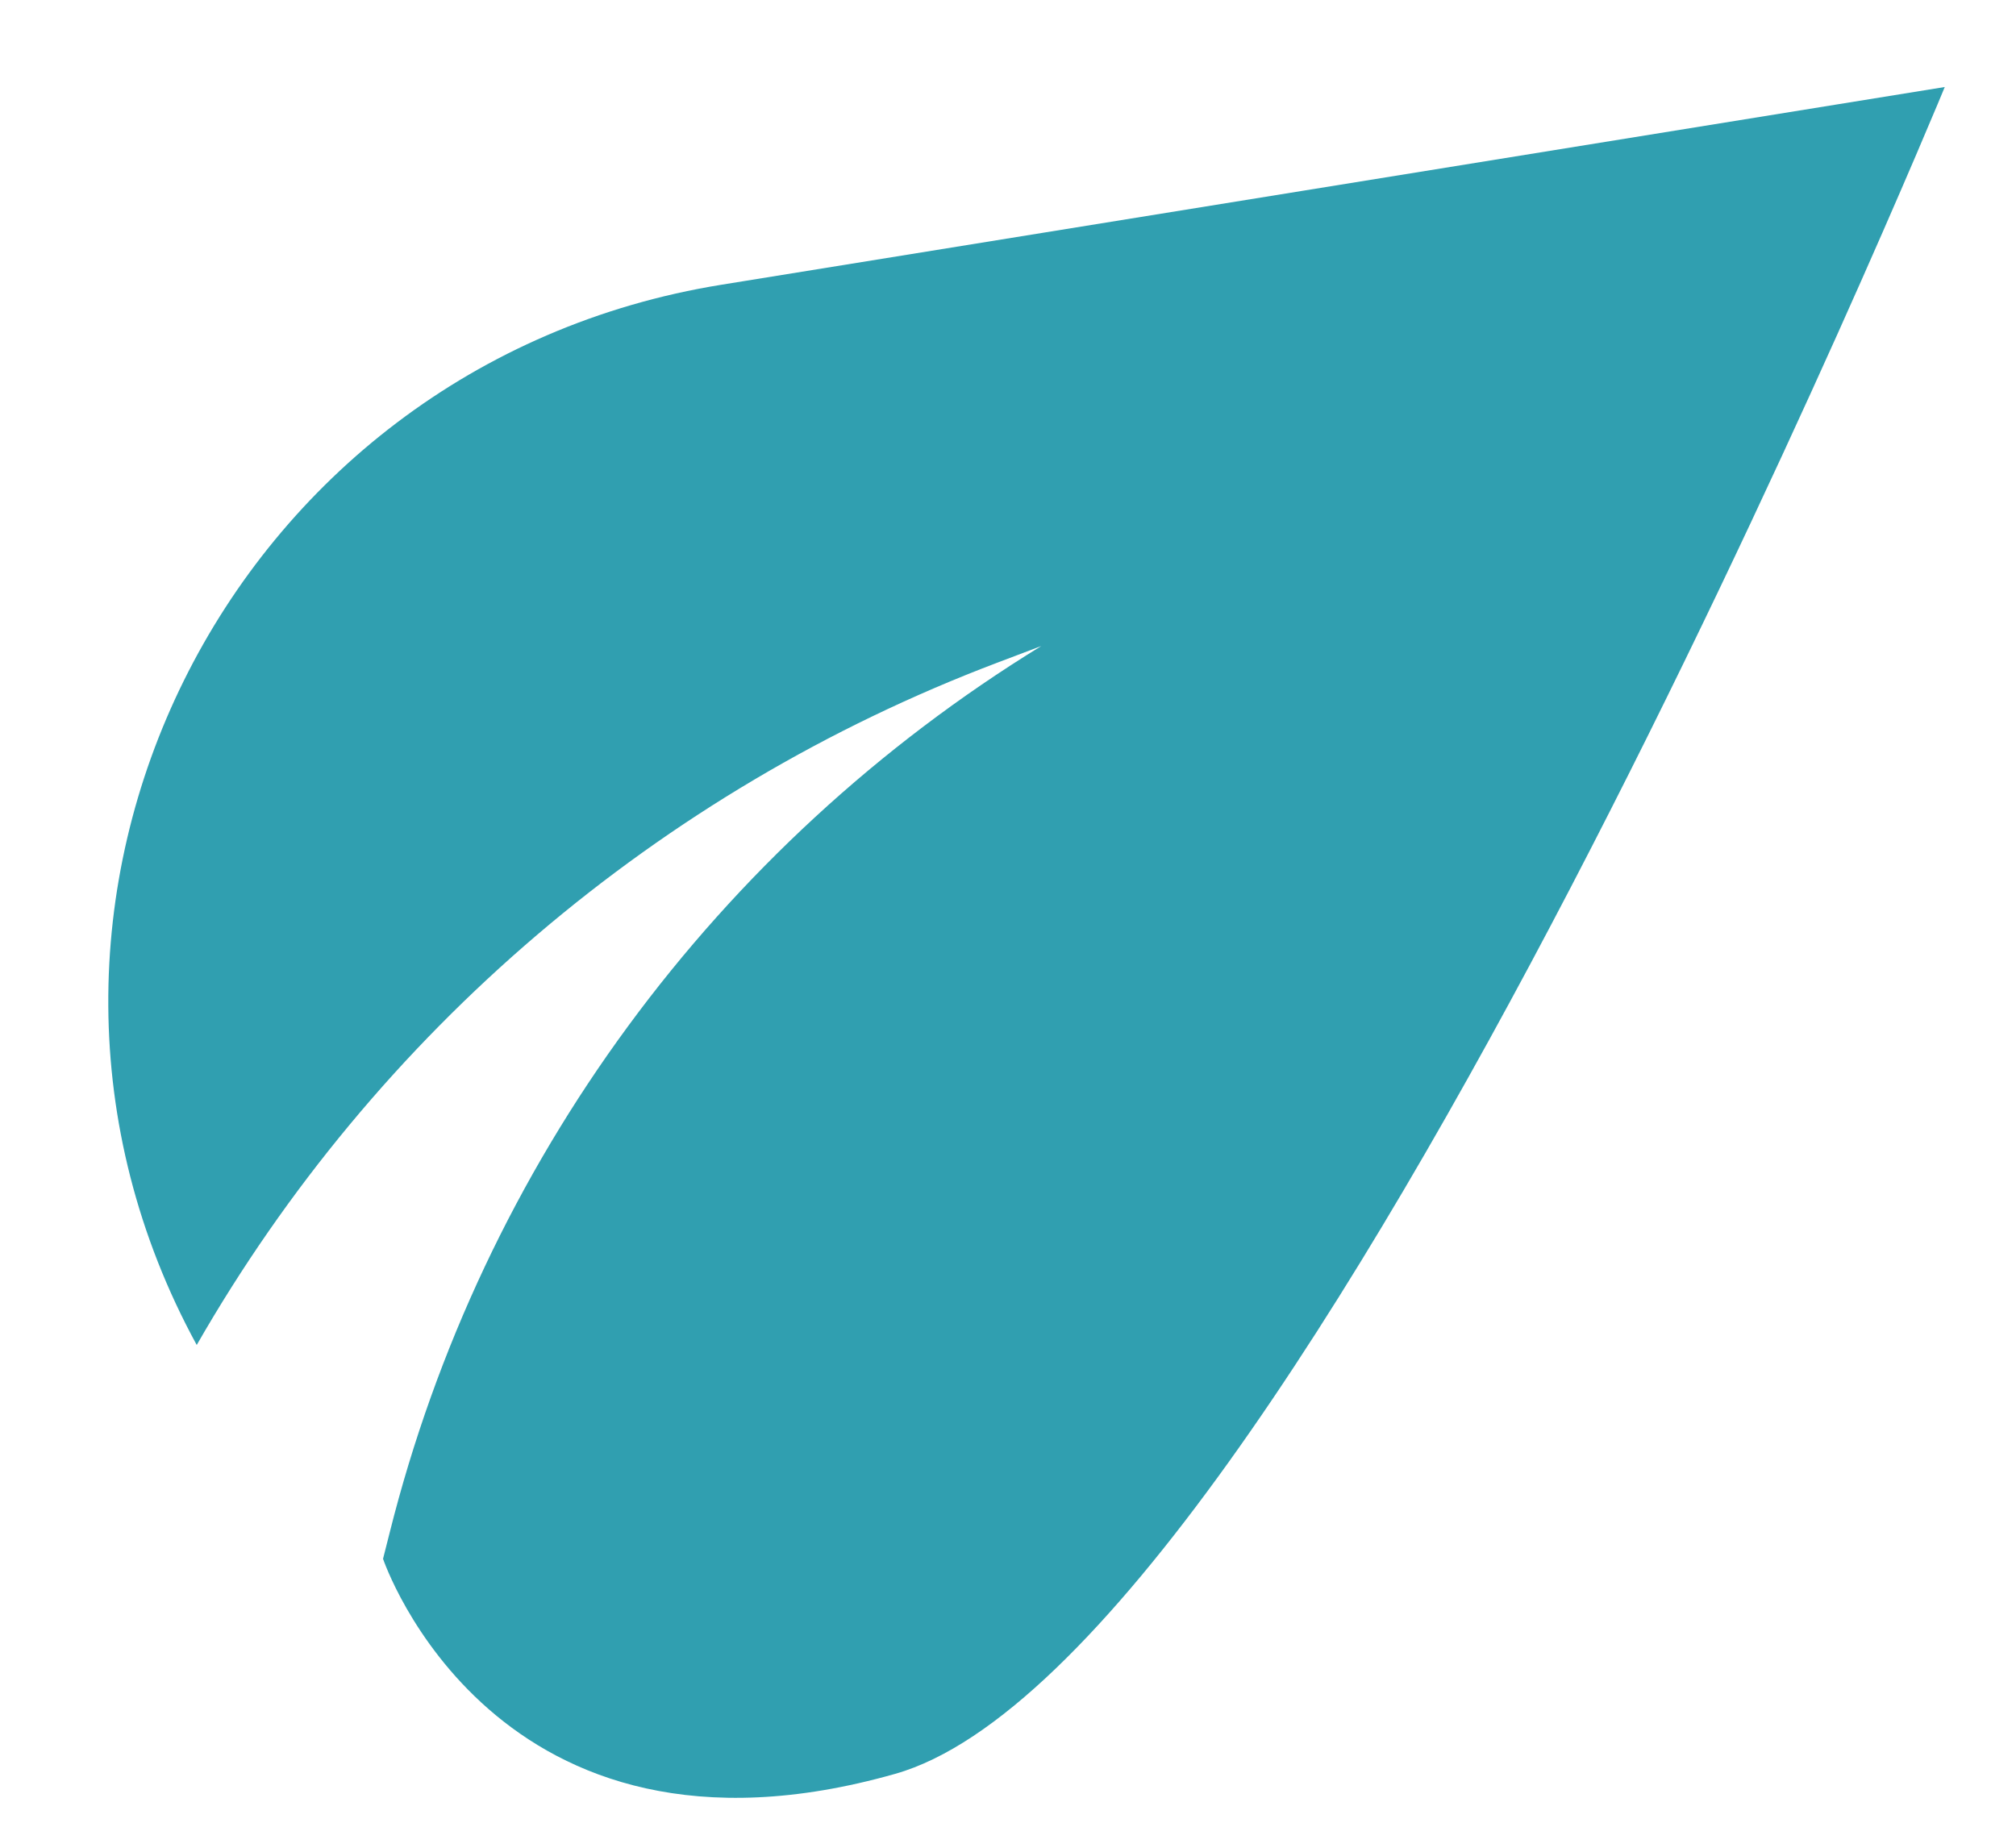 <?xml version="1.0" encoding="UTF-8"?> <svg xmlns="http://www.w3.org/2000/svg" width="12" height="11" viewBox="0 0 12 11" fill="none"><path d="M11.576 0.518L4.295 1.695C1.347 2.171 -0.251 5.401 1.171 8.007C2.238 6.145 3.922 4.709 5.934 3.946L6.198 3.846C4.262 5.035 2.869 6.931 2.319 9.126L2.28 9.28C2.28 9.28 2.939 11.239 5.329 10.56C7.719 9.881 11.576 0.518 11.576 0.518Z" fill="#309FB0"></path></svg> 